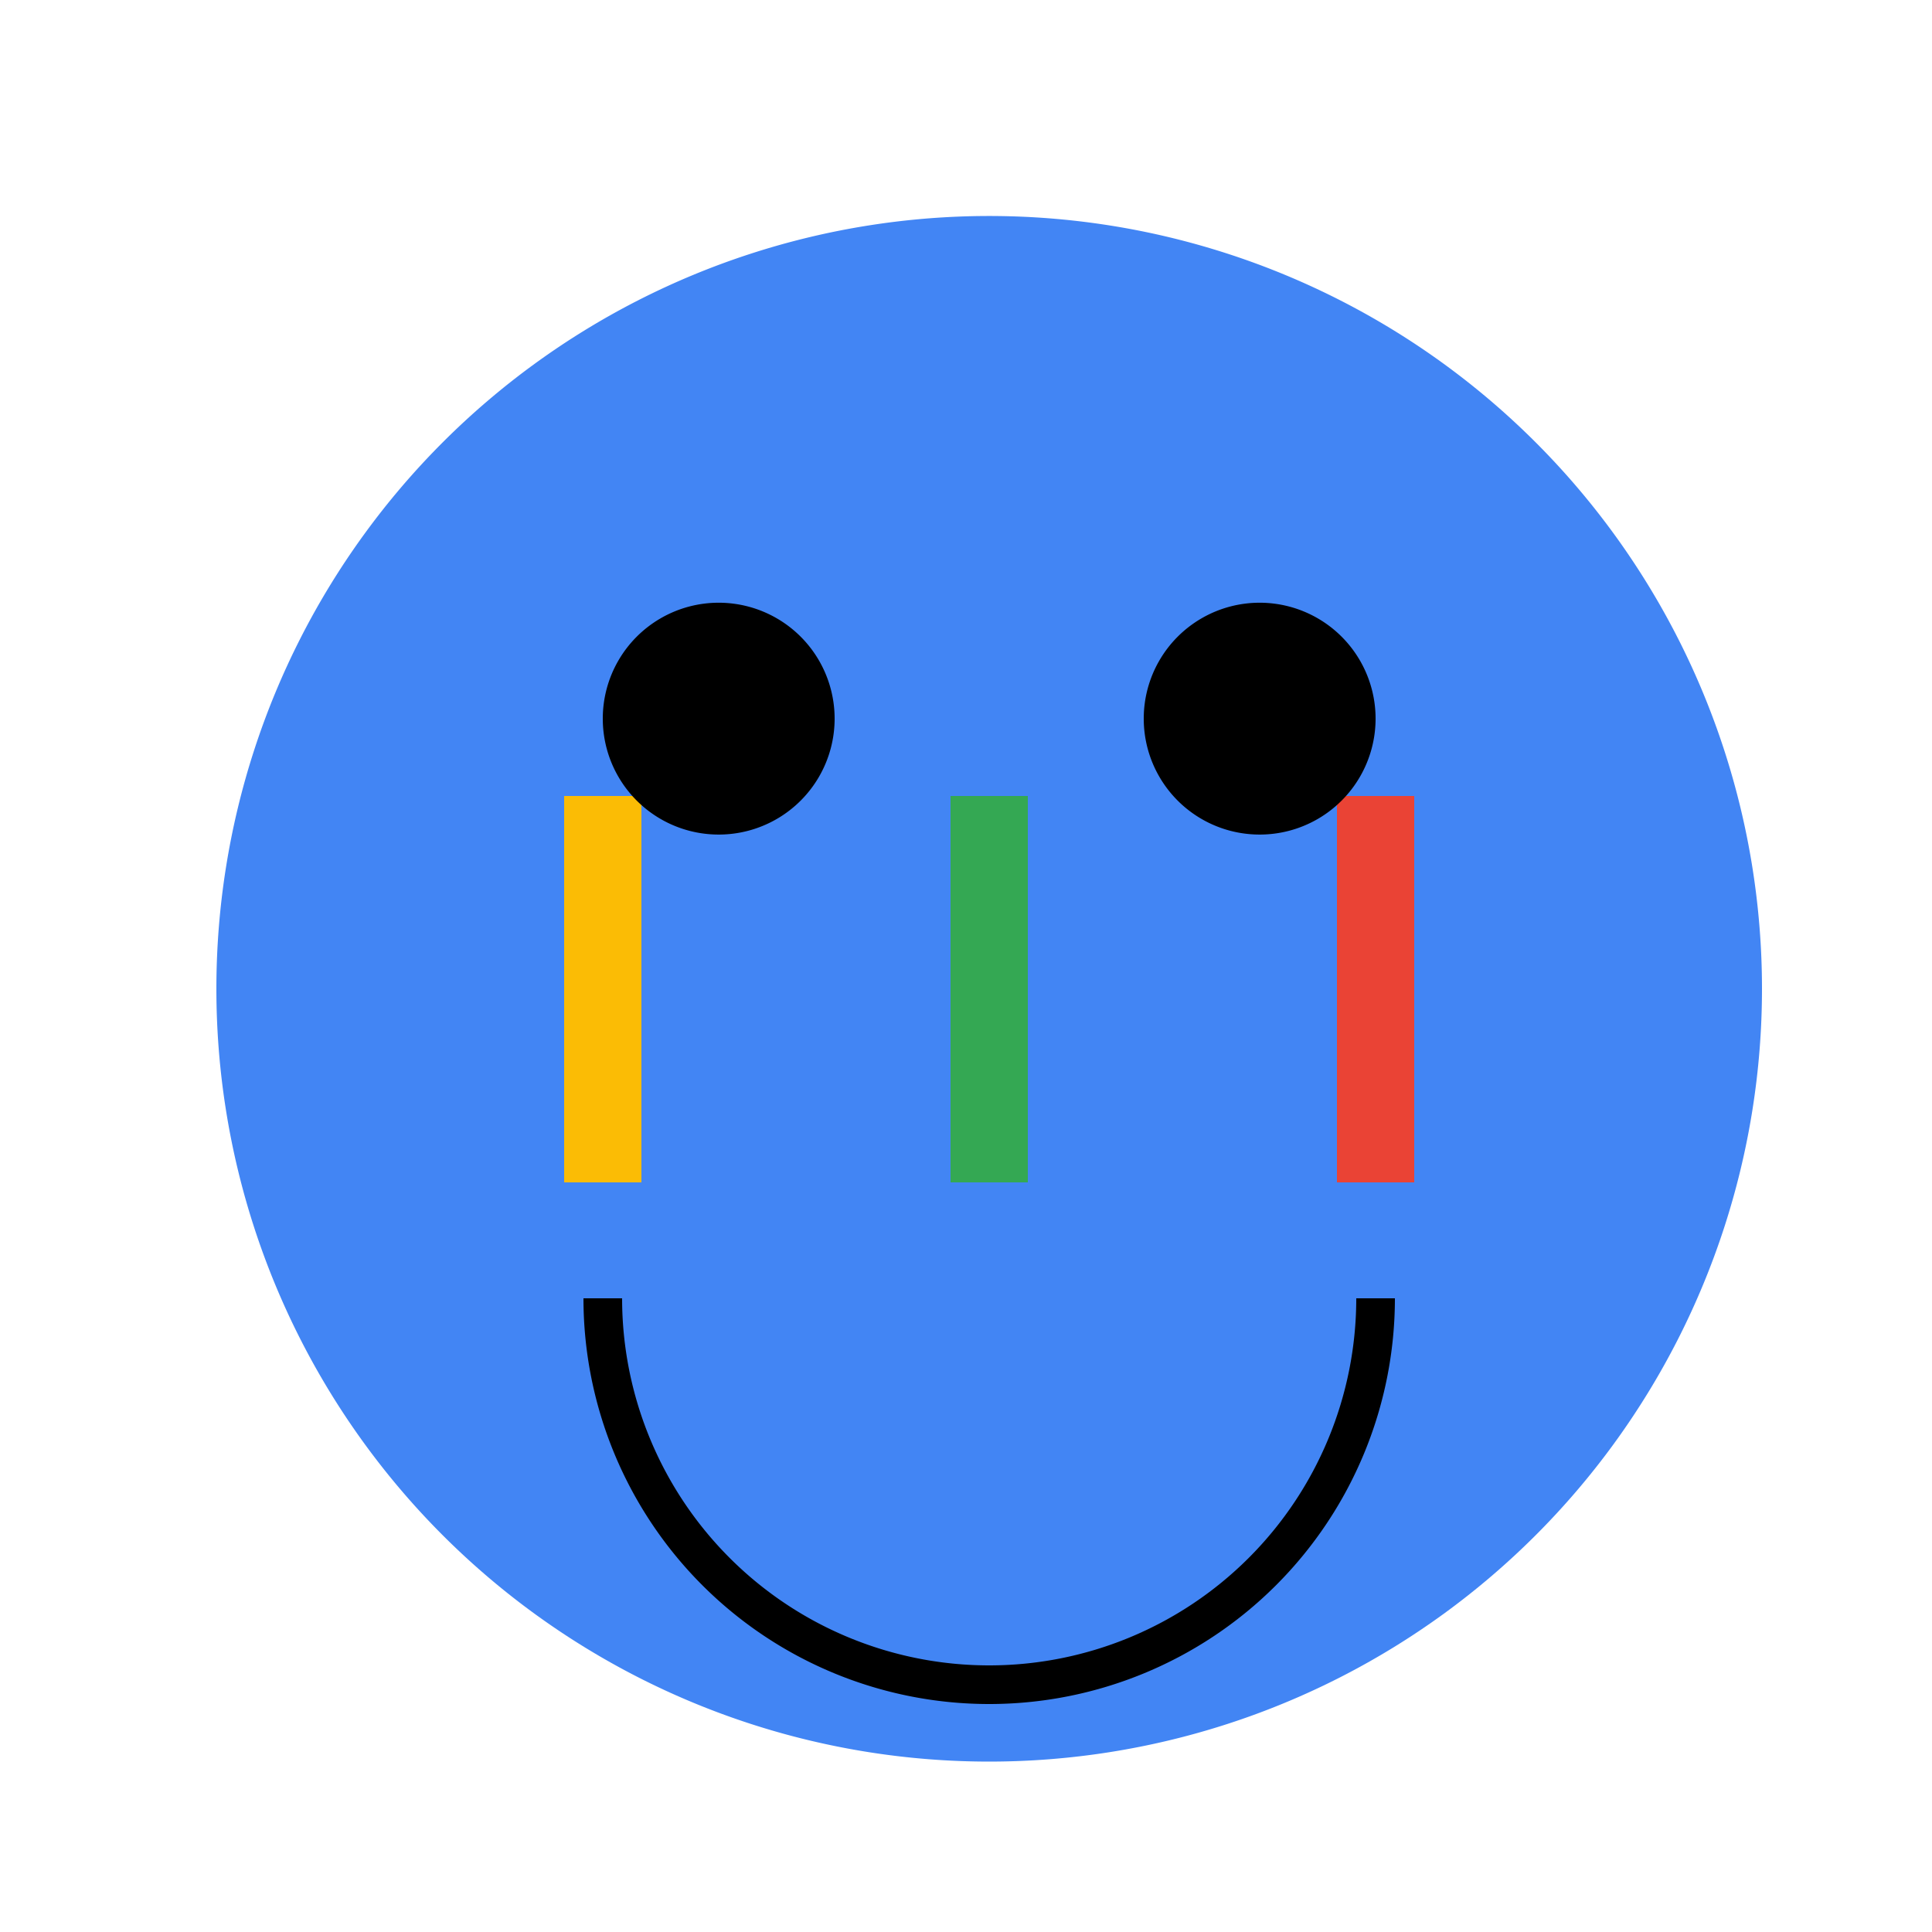 <!--

Generated by DrawGPT.
Free, open source, AI generated images in SVG, PNG, and HTML Canvas format.
https://drawgpt.ai

Created: 2023-11-17T04:49:56.837Z
Link: https://drawgpt.ai/prompt/122164/

-->
<svg xmlns="http://www.w3.org/2000/svg" xmlns:xlink="http://www.w3.org/1999/xlink" width="500" height="500"><defs/><g><rect fill="#FFFFFF" stroke="none" x="0" y="0" width="512" height="512"/><path fill="#4285F4" stroke="none" paint-order="stroke fill markers" d=" M 456 256 A 200 200 0 1 1 456 255.8"/><path fill="none" stroke="#FBBC05" paint-order="fill stroke markers" d=" M 156 206 L 156 306" stroke-miterlimit="10" stroke-width="20" stroke-dasharray=""/><path fill="none" stroke="#34A853" paint-order="fill stroke markers" d=" M 256 206 L 256 306" stroke-miterlimit="10" stroke-width="20" stroke-dasharray=""/><path fill="none" stroke="#EA4335" paint-order="fill stroke markers" d=" M 356 206 L 356 306" stroke-miterlimit="10" stroke-width="20" stroke-dasharray=""/><path fill="none" stroke="#000000" paint-order="fill stroke markers" d=" M 356 336 A 100 100 0 0 1 156 336" stroke-miterlimit="10" stroke-width="10" stroke-dasharray=""/><path fill="#000000" stroke="none" paint-order="stroke fill markers" d=" M 216 186 A 30 30 0 1 1 216 185.97"/><path fill="#000000" stroke="none" paint-order="stroke fill markers" d=" M 356 186 A 30 30 0 1 1 356 185.97"/></g></svg>